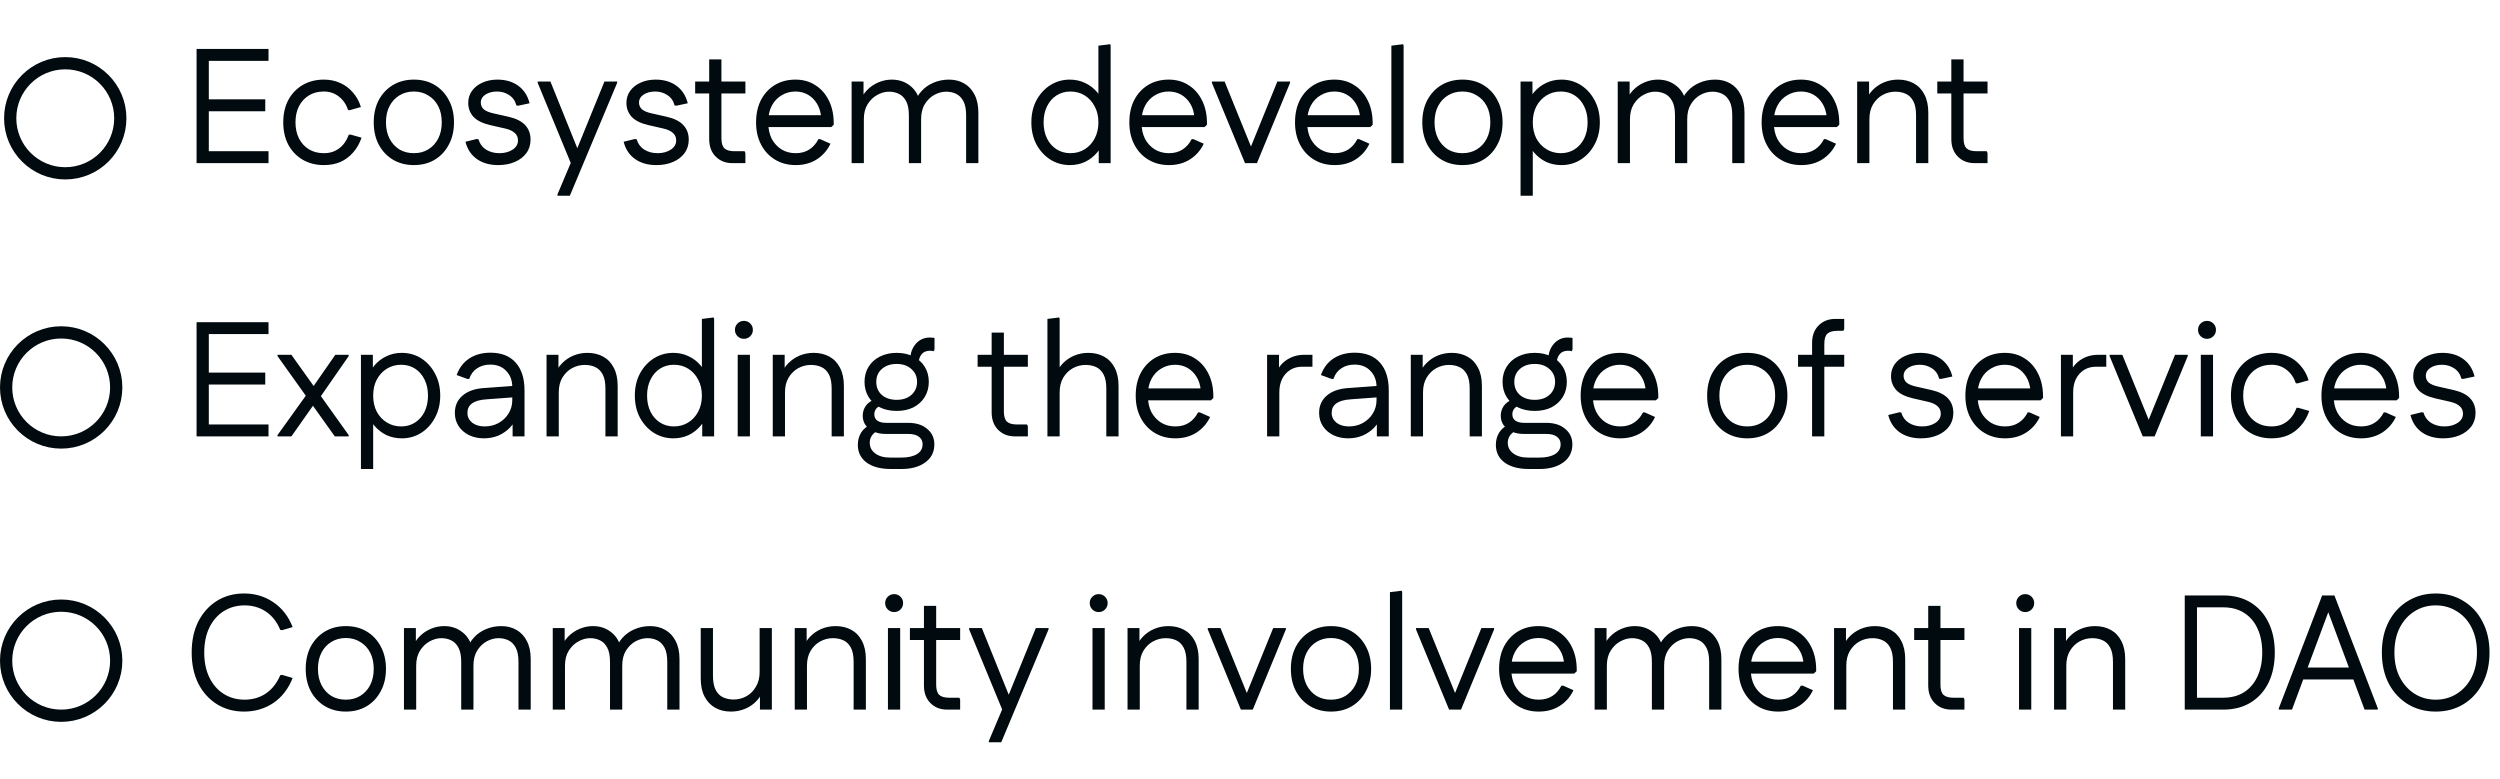 <?xml version="1.0" encoding="UTF-8"?> <svg xmlns="http://www.w3.org/2000/svg" width="613" height="191" viewBox="0 0 613 191" fill="none"><path d="M48.2 40V12H51.2V40H48.2ZM49.76 40V37.08H65.84V40H49.76ZM49.76 27.28V24.36H65.04V27.28H49.76ZM49.76 14.92V12H65.84V14.92H49.76ZM79.412 40.48C77.465 40.48 75.732 40.04 74.212 39.16C72.718 38.28 71.545 37.053 70.692 35.48C69.865 33.907 69.452 32.08 69.452 30C69.452 27.92 69.865 26.093 70.692 24.52C71.545 22.947 72.718 21.72 74.212 20.84C75.732 19.96 77.465 19.52 79.412 19.52C80.905 19.52 82.252 19.8 83.452 20.36C84.652 20.893 85.678 21.667 86.532 22.68C87.412 23.667 88.065 24.853 88.492 26.24L85.812 27H85.372C84.892 25.587 84.132 24.48 83.092 23.68C82.052 22.853 80.825 22.44 79.412 22.44C77.998 22.44 76.772 22.76 75.732 23.4C74.692 24.04 73.878 24.933 73.292 26.08C72.732 27.2 72.452 28.507 72.452 30C72.452 31.467 72.732 32.773 73.292 33.92C73.878 35.067 74.692 35.96 75.732 36.6C76.772 37.24 77.998 37.56 79.412 37.56C80.398 37.56 81.278 37.387 82.052 37.04C82.852 36.667 83.545 36.147 84.132 35.48C84.718 34.787 85.185 33.96 85.532 33H85.972L88.652 33.76C88.172 35.173 87.478 36.387 86.572 37.4C85.692 38.413 84.652 39.187 83.452 39.72C82.252 40.227 80.905 40.48 79.412 40.48ZM101.479 40.48C99.559 40.48 97.852 40.04 96.359 39.16C94.892 38.28 93.732 37.053 92.879 35.48C92.052 33.907 91.639 32.08 91.639 30C91.639 27.92 92.052 26.093 92.879 24.52C93.732 22.947 94.892 21.72 96.359 20.84C97.852 19.96 99.559 19.52 101.479 19.52C103.426 19.52 105.132 19.96 106.599 20.84C108.066 21.72 109.212 22.947 110.039 24.52C110.892 26.093 111.319 27.92 111.319 30C111.319 32.08 110.892 33.907 110.039 35.48C109.212 37.053 108.066 38.28 106.599 39.16C105.132 40.04 103.426 40.48 101.479 40.48ZM101.479 37.56C102.812 37.56 103.986 37.253 104.999 36.64C106.039 36 106.852 35.12 107.439 34C108.026 32.853 108.319 31.52 108.319 30C108.319 28.453 108.026 27.12 107.439 26C106.852 24.88 106.039 24.013 104.999 23.4C103.986 22.76 102.812 22.44 101.479 22.44C100.146 22.44 98.959 22.76 97.919 23.4C96.906 24.013 96.106 24.88 95.519 26C94.932 27.12 94.639 28.453 94.639 30C94.639 31.52 94.932 32.853 95.519 34C96.106 35.12 96.906 36 97.919 36.64C98.959 37.253 100.146 37.56 101.479 37.56ZM122.13 40.48C120.076 40.48 118.343 39.987 116.93 39C115.516 37.987 114.583 36.573 114.13 34.76L116.89 34.08L117.33 34.16C117.623 35.227 118.236 36.067 119.17 36.68C120.103 37.267 121.196 37.56 122.45 37.56C123.703 37.56 124.77 37.28 125.65 36.72C126.556 36.133 127.01 35.373 127.01 34.44C127.01 33.667 126.743 33.053 126.21 32.6C125.703 32.12 124.93 31.76 123.89 31.52L120.21 30.68C118.343 30.253 116.97 29.573 116.09 28.64C115.236 27.68 114.81 26.547 114.81 25.24C114.81 24.12 115.116 23.133 115.73 22.28C116.343 21.427 117.183 20.76 118.25 20.28C119.343 19.773 120.583 19.52 121.97 19.52C123.996 19.52 125.703 20.027 127.09 21.04C128.476 22.053 129.396 23.48 129.85 25.32L127.05 25.92L126.61 25.84C126.343 24.747 125.756 23.907 124.85 23.32C123.97 22.733 122.983 22.44 121.89 22.44C120.743 22.44 119.783 22.693 119.01 23.2C118.263 23.707 117.89 24.347 117.89 25.12C117.89 25.787 118.13 26.347 118.61 26.8C119.116 27.227 119.916 27.56 121.01 27.8L124.73 28.64C126.57 29.067 127.916 29.747 128.77 30.68C129.65 31.613 130.09 32.8 130.09 34.24C130.09 35.52 129.743 36.627 129.05 37.56C128.356 38.493 127.41 39.213 126.21 39.72C125.036 40.227 123.676 40.48 122.13 40.48ZM136.685 48V47.68L139.925 40L140.965 37.8L148.205 20H151.325V20.32L139.725 48H136.685ZM139.965 40L131.845 20.32V20H134.965L141.805 36.96V40H139.965ZM160.919 40.48C158.865 40.48 157.132 39.987 155.719 39C154.305 37.987 153.372 36.573 152.919 34.76L155.679 34.08L156.119 34.16C156.412 35.227 157.025 36.067 157.959 36.68C158.892 37.267 159.985 37.56 161.239 37.56C162.492 37.56 163.559 37.28 164.439 36.72C165.345 36.133 165.799 35.373 165.799 34.44C165.799 33.667 165.532 33.053 164.999 32.6C164.492 32.12 163.719 31.76 162.679 31.52L158.999 30.68C157.132 30.253 155.759 29.573 154.879 28.64C154.025 27.68 153.599 26.547 153.599 25.24C153.599 24.12 153.905 23.133 154.519 22.28C155.132 21.427 155.972 20.76 157.039 20.28C158.132 19.773 159.372 19.52 160.759 19.52C162.785 19.52 164.492 20.027 165.879 21.04C167.265 22.053 168.185 23.48 168.639 25.32L165.839 25.92L165.399 25.84C165.132 24.747 164.545 23.907 163.639 23.32C162.759 22.733 161.772 22.44 160.679 22.44C159.532 22.44 158.572 22.693 157.799 23.2C157.052 23.707 156.679 24.347 156.679 25.12C156.679 25.787 156.919 26.347 157.399 26.8C157.905 27.227 158.705 27.56 159.799 27.8L163.519 28.64C165.359 29.067 166.705 29.747 167.559 30.68C168.439 31.613 168.879 32.8 168.879 34.24C168.879 35.52 168.532 36.627 167.839 37.56C167.145 38.493 166.199 39.213 164.999 39.72C163.825 40.227 162.465 40.48 160.919 40.48ZM179.573 40C177.92 40 176.56 39.467 175.493 38.4C174.426 37.333 173.893 35.893 173.893 34.08V14.56H176.893V33.88C176.893 35.053 177.133 35.88 177.613 36.36C178.12 36.84 178.946 37.08 180.093 37.08H182.573L182.773 37.52V40H179.573ZM170.453 22.92V20H182.773V22.92H170.453ZM195.109 40.48C193.216 40.48 191.536 40.04 190.069 39.16C188.602 38.28 187.456 37.053 186.629 35.48C185.802 33.907 185.389 32.08 185.389 30C185.389 27.92 185.789 26.093 186.589 24.52C187.416 22.947 188.549 21.72 189.989 20.84C191.456 19.96 193.136 19.52 195.029 19.52C196.896 19.52 198.522 19.973 199.909 20.88C201.322 21.76 202.429 23.013 203.229 24.64C204.029 26.24 204.429 28.107 204.429 30.24V30.6L203.829 31.16H187.149V28.24H202.669L201.349 28.8C201.242 27.467 200.896 26.333 200.309 25.4C199.722 24.44 198.976 23.707 198.069 23.2C197.162 22.693 196.149 22.44 195.029 22.44C193.802 22.44 192.682 22.747 191.669 23.36C190.656 23.947 189.856 24.787 189.269 25.88C188.682 26.973 188.389 28.24 188.389 29.68V30.2C188.389 31.64 188.669 32.92 189.229 34.04C189.816 35.133 190.616 36 191.629 36.64C192.642 37.253 193.802 37.56 195.109 37.56C196.416 37.56 197.536 37.253 198.469 36.64C199.402 36.027 200.136 35.187 200.669 34.12H201.109L203.629 35.24C202.882 36.84 201.762 38.12 200.269 39.08C198.802 40.013 197.082 40.48 195.109 40.48ZM208.816 40V20H211.736V25.8L210.856 25.04C211.202 23.92 211.776 22.947 212.576 22.12C213.376 21.293 214.309 20.653 215.376 20.2C216.442 19.747 217.536 19.52 218.656 19.52C220.416 19.52 221.922 20.027 223.176 21.04C224.456 22.027 225.282 23.467 225.656 25.36H224.296C224.616 24.187 225.176 23.173 225.976 22.32C226.776 21.44 227.749 20.76 228.896 20.28C230.069 19.773 231.336 19.52 232.696 19.52C234.082 19.52 235.309 19.827 236.376 20.44C237.469 21.053 238.322 21.96 238.936 23.16C239.576 24.36 239.896 25.853 239.896 27.64V40H236.896V28.32C236.896 26.8 236.669 25.627 236.216 24.8C235.762 23.947 235.162 23.347 234.416 23C233.696 22.653 232.896 22.48 232.016 22.48C231.056 22.48 230.096 22.733 229.136 23.24C228.202 23.747 227.416 24.507 226.776 25.52C226.162 26.507 225.856 27.733 225.856 29.2V40H222.856V28.32C222.856 26.8 222.629 25.627 222.176 24.8C221.722 23.947 221.122 23.347 220.376 23C219.656 22.653 218.856 22.48 217.976 22.48C217.016 22.48 216.056 22.747 215.096 23.28C214.162 23.787 213.376 24.547 212.736 25.56C212.122 26.547 211.816 27.76 211.816 29.2V40H208.816ZM262.329 40.48C260.569 40.48 258.969 40.027 257.529 39.12C256.116 38.213 254.982 36.973 254.129 35.4C253.302 33.827 252.889 32.027 252.889 30C252.889 27.973 253.302 26.173 254.129 24.6C254.982 23.027 256.116 21.787 257.529 20.88C258.969 19.973 260.569 19.52 262.329 19.52C263.689 19.52 264.942 19.8 266.089 20.36C267.236 20.893 268.222 21.653 269.049 22.64C269.876 23.6 270.489 24.747 270.889 26.08V33.92C270.489 35.227 269.876 36.373 269.049 37.36C268.222 38.347 267.236 39.12 266.089 39.68C264.942 40.213 263.689 40.48 262.329 40.48ZM262.449 37.56C263.782 37.56 264.956 37.24 265.969 36.6C267.009 35.96 267.822 35.08 268.409 33.96C269.022 32.813 269.329 31.493 269.329 30C269.329 28.507 269.022 27.2 268.409 26.08C267.822 24.933 267.009 24.04 265.969 23.4C264.956 22.76 263.782 22.44 262.449 22.44C261.196 22.44 260.062 22.76 259.049 23.4C258.062 24.04 257.289 24.933 256.729 26.08C256.169 27.2 255.889 28.507 255.889 30C255.889 31.493 256.169 32.813 256.729 33.96C257.289 35.08 258.062 35.96 259.049 36.6C260.062 37.24 261.196 37.56 262.449 37.56ZM269.409 40V32.52L269.889 30L269.329 27.48V11.2L272.209 10.84L272.329 11.16V40H269.409ZM286.633 40.48C284.739 40.48 283.059 40.04 281.593 39.16C280.126 38.28 278.979 37.053 278.153 35.48C277.326 33.907 276.913 32.08 276.913 30C276.913 27.92 277.313 26.093 278.113 24.52C278.939 22.947 280.073 21.72 281.513 20.84C282.979 19.96 284.659 19.52 286.553 19.52C288.419 19.52 290.046 19.973 291.433 20.88C292.846 21.76 293.953 23.013 294.753 24.64C295.553 26.24 295.953 28.107 295.953 30.24V30.6L295.353 31.16H278.673V28.24H294.193L292.873 28.8C292.766 27.467 292.419 26.333 291.833 25.4C291.246 24.44 290.499 23.707 289.593 23.2C288.686 22.693 287.673 22.44 286.553 22.44C285.326 22.44 284.206 22.747 283.193 23.36C282.179 23.947 281.379 24.787 280.793 25.88C280.206 26.973 279.913 28.24 279.913 29.68V30.2C279.913 31.64 280.193 32.92 280.753 34.04C281.339 35.133 282.139 36 283.153 36.64C284.166 37.253 285.326 37.56 286.633 37.56C287.939 37.56 289.059 37.253 289.993 36.64C290.926 36.027 291.659 35.187 292.193 34.12H292.633L295.153 35.24C294.406 36.84 293.286 38.12 291.793 39.08C290.326 40.013 288.606 40.48 286.633 40.48ZM306.318 40V36.96L313.198 20H316.318V20.32L308.198 40H306.318ZM305.278 40L297.158 20.32V20H300.278L307.158 36.96V40H305.278ZM327.258 40.48C325.364 40.48 323.684 40.04 322.218 39.16C320.751 38.28 319.604 37.053 318.778 35.48C317.951 33.907 317.538 32.08 317.538 30C317.538 27.92 317.938 26.093 318.738 24.52C319.564 22.947 320.698 21.72 322.138 20.84C323.604 19.96 325.284 19.52 327.178 19.52C329.044 19.52 330.671 19.973 332.058 20.88C333.471 21.76 334.578 23.013 335.378 24.64C336.178 26.24 336.578 28.107 336.578 30.24V30.6L335.978 31.16H319.298V28.24H334.818L333.498 28.8C333.391 27.467 333.044 26.333 332.458 25.4C331.871 24.44 331.124 23.707 330.218 23.2C329.311 22.693 328.298 22.44 327.178 22.44C325.951 22.44 324.831 22.747 323.818 23.36C322.804 23.947 322.004 24.787 321.418 25.88C320.831 26.973 320.538 28.24 320.538 29.68V30.2C320.538 31.64 320.818 32.92 321.378 34.04C321.964 35.133 322.764 36 323.778 36.64C324.791 37.253 325.951 37.56 327.258 37.56C328.564 37.56 329.684 37.253 330.618 36.64C331.551 36.027 332.284 35.187 332.818 34.12H333.258L335.778 35.24C335.031 36.84 333.911 38.12 332.418 39.08C330.951 40.013 329.231 40.48 327.258 40.48ZM341.164 40V11.2L344.044 10.84L344.164 11.16V40H341.164ZM358.588 40.48C356.668 40.48 354.962 40.04 353.468 39.16C352.002 38.28 350.842 37.053 349.988 35.48C349.162 33.907 348.748 32.08 348.748 30C348.748 27.92 349.162 26.093 349.988 24.52C350.842 22.947 352.002 21.72 353.468 20.84C354.962 19.96 356.668 19.52 358.588 19.52C360.535 19.52 362.242 19.96 363.708 20.84C365.175 21.72 366.322 22.947 367.148 24.52C368.002 26.093 368.428 27.92 368.428 30C368.428 32.08 368.002 33.907 367.148 35.48C366.322 37.053 365.175 38.28 363.708 39.16C362.242 40.04 360.535 40.48 358.588 40.48ZM358.588 37.56C359.922 37.56 361.095 37.253 362.108 36.64C363.148 36 363.962 35.12 364.548 34C365.135 32.853 365.428 31.52 365.428 30C365.428 28.453 365.135 27.12 364.548 26C363.962 24.88 363.148 24.013 362.108 23.4C361.095 22.76 359.922 22.44 358.588 22.44C357.255 22.44 356.068 22.76 355.028 23.4C354.015 24.013 353.215 24.88 352.628 26C352.042 27.12 351.748 28.453 351.748 30C351.748 31.52 352.042 32.853 352.628 34C353.215 35.12 354.015 36 355.028 36.64C356.068 37.253 357.255 37.56 358.588 37.56ZM382.839 40.48C381.479 40.48 380.226 40.213 379.079 39.68C377.932 39.12 376.946 38.347 376.119 37.36C375.292 36.373 374.679 35.227 374.279 33.92V26.08C374.679 24.747 375.292 23.6 376.119 22.64C376.946 21.653 377.932 20.893 379.079 20.36C380.226 19.8 381.479 19.52 382.839 19.52C384.626 19.52 386.226 19.973 387.639 20.88C389.052 21.787 390.172 23.027 390.999 24.6C391.852 26.173 392.279 27.973 392.279 30C392.279 32.027 391.852 33.827 390.999 35.4C390.172 36.973 389.052 38.213 387.639 39.12C386.226 40.027 384.626 40.48 382.839 40.48ZM372.839 48V20H375.759V27.48L375.279 30L375.839 32.52V48H372.839ZM382.719 37.56C383.999 37.56 385.132 37.24 386.119 36.6C387.106 35.96 387.879 35.08 388.439 33.96C388.999 32.813 389.279 31.493 389.279 30C389.279 28.507 388.999 27.2 388.439 26.08C387.879 24.933 387.106 24.04 386.119 23.4C385.132 22.76 383.999 22.44 382.719 22.44C381.412 22.44 380.239 22.76 379.199 23.4C378.159 24.04 377.332 24.933 376.719 26.08C376.132 27.2 375.839 28.507 375.839 30C375.839 31.493 376.132 32.813 376.719 33.96C377.332 35.08 378.159 35.96 379.199 36.6C380.239 37.24 381.412 37.56 382.719 37.56ZM396.667 40V20H399.587V25.8L398.707 25.04C399.054 23.92 399.627 22.947 400.427 22.12C401.227 21.293 402.161 20.653 403.227 20.2C404.294 19.747 405.387 19.52 406.507 19.52C408.267 19.52 409.774 20.027 411.027 21.04C412.307 22.027 413.134 23.467 413.507 25.36H412.147C412.467 24.187 413.027 23.173 413.827 22.32C414.627 21.44 415.601 20.76 416.747 20.28C417.921 19.773 419.187 19.52 420.547 19.52C421.934 19.52 423.161 19.827 424.227 20.44C425.321 21.053 426.174 21.96 426.787 23.16C427.427 24.36 427.747 25.853 427.747 27.64V40H424.747V28.32C424.747 26.8 424.521 25.627 424.067 24.8C423.614 23.947 423.014 23.347 422.267 23C421.547 22.653 420.747 22.48 419.867 22.48C418.907 22.48 417.947 22.733 416.987 23.24C416.054 23.747 415.267 24.507 414.627 25.52C414.014 26.507 413.707 27.733 413.707 29.2V40H410.707V28.32C410.707 26.8 410.481 25.627 410.027 24.8C409.574 23.947 408.974 23.347 408.227 23C407.507 22.653 406.707 22.48 405.827 22.48C404.867 22.48 403.907 22.747 402.947 23.28C402.014 23.787 401.227 24.547 400.587 25.56C399.974 26.547 399.667 27.76 399.667 29.2V40H396.667ZM441.672 40.48C439.778 40.48 438.098 40.04 436.632 39.16C435.165 38.28 434.018 37.053 433.192 35.48C432.365 33.907 431.952 32.08 431.952 30C431.952 27.92 432.352 26.093 433.152 24.52C433.978 22.947 435.112 21.72 436.552 20.84C438.018 19.96 439.698 19.52 441.592 19.52C443.458 19.52 445.085 19.973 446.472 20.88C447.885 21.76 448.992 23.013 449.792 24.64C450.592 26.24 450.992 28.107 450.992 30.24V30.6L450.392 31.16H433.712V28.24H449.232L447.912 28.8C447.805 27.467 447.458 26.333 446.872 25.4C446.285 24.44 445.538 23.707 444.632 23.2C443.725 22.693 442.712 22.44 441.592 22.44C440.365 22.44 439.245 22.747 438.232 23.36C437.218 23.947 436.418 24.787 435.832 25.88C435.245 26.973 434.952 28.24 434.952 29.68V30.2C434.952 31.64 435.232 32.92 435.792 34.04C436.378 35.133 437.178 36 438.192 36.64C439.205 37.253 440.365 37.56 441.672 37.56C442.978 37.56 444.098 37.253 445.032 36.64C445.965 36.027 446.698 35.187 447.232 34.12H447.672L450.192 35.24C449.445 36.84 448.325 38.12 446.832 39.08C445.365 40.013 443.645 40.48 441.672 40.48ZM455.378 40V20H458.298V25.8L457.418 25.04C457.765 23.92 458.338 22.947 459.138 22.12C459.938 21.293 460.871 20.653 461.938 20.2C463.031 19.747 464.191 19.52 465.418 19.52C466.858 19.52 468.138 19.827 469.258 20.44C470.378 21.053 471.245 21.96 471.858 23.16C472.498 24.36 472.818 25.853 472.818 27.64V40H469.818V28.32C469.818 26.8 469.591 25.627 469.138 24.8C468.685 23.947 468.071 23.347 467.298 23C466.551 22.653 465.698 22.48 464.738 22.48C463.645 22.48 462.605 22.747 461.618 23.28C460.658 23.813 459.871 24.587 459.258 25.6C458.671 26.587 458.378 27.787 458.378 29.2V40H455.378ZM484.143 40C482.49 40 481.13 39.467 480.063 38.4C478.997 37.333 478.463 35.893 478.463 34.08V14.56H481.463V33.88C481.463 35.053 481.703 35.88 482.183 36.36C482.69 36.84 483.517 37.08 484.663 37.08H487.143L487.343 37.52V40H484.143ZM475.023 22.92V20H487.343V22.92H475.023Z" fill="#000A0F"></path><circle cx="15" cy="95" r="13.5" stroke="#000A0F" stroke-width="3"></circle><path d="M48.2 107V79H51.2V107H48.2ZM49.76 107V104.08H65.84V107H49.76ZM49.76 94.28V91.36H65.04V94.28H49.76ZM49.76 81.92V79H65.84V81.92H49.76ZM82.092 107L68.052 87.32V87H71.452L85.492 106.68V107H82.092ZM68.052 107V106.68L75.972 95.64L77.812 97.96L71.452 107H68.052ZM78.052 98.04L76.212 95.64L82.212 87H85.492V87.32L78.052 98.04ZM98.503 107.48C97.143 107.48 95.89 107.213 94.743 106.68C93.597 106.12 92.61 105.347 91.783 104.36C90.957 103.373 90.343 102.227 89.943 100.92V93.08C90.343 91.747 90.957 90.6 91.783 89.64C92.61 88.653 93.597 87.893 94.743 87.36C95.89 86.8 97.143 86.52 98.503 86.52C100.29 86.52 101.89 86.973 103.303 87.88C104.716 88.787 105.836 90.027 106.663 91.6C107.516 93.173 107.943 94.973 107.943 97C107.943 99.027 107.516 100.827 106.663 102.4C105.836 103.973 104.716 105.213 103.303 106.12C101.89 107.027 100.29 107.48 98.503 107.48ZM88.503 115V87H91.423V94.48L90.943 97L91.503 99.52V115H88.503ZM98.383 104.56C99.663 104.56 100.796 104.24 101.783 103.6C102.77 102.96 103.543 102.08 104.103 100.96C104.663 99.813 104.943 98.493 104.943 97C104.943 95.507 104.663 94.2 104.103 93.08C103.543 91.933 102.77 91.04 101.783 90.4C100.796 89.76 99.663 89.44 98.383 89.44C97.076 89.44 95.903 89.76 94.863 90.4C93.823 91.04 92.996 91.933 92.383 93.08C91.796 94.2 91.503 95.507 91.503 97C91.503 98.493 91.796 99.813 92.383 100.96C92.996 102.08 93.823 102.96 94.863 103.6C95.903 104.24 97.076 104.56 98.383 104.56ZM118.651 107.48C117.291 107.48 116.065 107.213 114.971 106.68C113.905 106.147 113.065 105.413 112.451 104.48C111.838 103.547 111.531 102.467 111.531 101.24C111.531 99.507 112.145 98.107 113.371 97.04C114.625 95.947 116.345 95.32 118.531 95.16L126.211 94.6V97.4L119.211 97.92C117.665 98.027 116.505 98.36 115.731 98.92C114.985 99.48 114.611 100.253 114.611 101.24C114.611 102.2 114.998 103 115.771 103.64C116.571 104.253 117.598 104.56 118.851 104.56C120.105 104.56 121.238 104.28 122.251 103.72C123.291 103.133 124.105 102.36 124.691 101.4C125.305 100.413 125.611 99.32 125.611 98.12V94.88C125.611 93.28 125.118 91.973 124.131 90.96C123.171 89.92 121.865 89.4 120.211 89.4C118.958 89.4 117.878 89.707 116.971 90.32C116.065 90.907 115.425 91.773 115.051 92.92H114.611L111.971 91.96C112.611 90.173 113.651 88.813 115.091 87.88C116.531 86.947 118.251 86.48 120.251 86.48C122.945 86.48 125.011 87.293 126.451 88.92C127.891 90.52 128.611 92.8 128.611 95.76V107H125.691V101.2L126.731 101.96C126.411 103.027 125.851 103.987 125.051 104.84C124.251 105.667 123.305 106.32 122.211 106.8C121.118 107.253 119.931 107.48 118.651 107.48ZM134.011 107V87H136.931V92.8L136.051 92.04C136.398 90.92 136.971 89.947 137.771 89.12C138.571 88.293 139.504 87.653 140.571 87.2C141.664 86.747 142.824 86.52 144.051 86.52C145.491 86.52 146.771 86.827 147.891 87.44C149.011 88.053 149.878 88.96 150.491 90.16C151.131 91.36 151.451 92.853 151.451 94.64V107H148.451V95.32C148.451 93.8 148.224 92.627 147.771 91.8C147.318 90.947 146.704 90.347 145.931 90C145.184 89.653 144.331 89.48 143.371 89.48C142.278 89.48 141.238 89.747 140.251 90.28C139.291 90.813 138.504 91.587 137.891 92.6C137.304 93.587 137.011 94.787 137.011 96.2V107H134.011ZM165.103 107.48C163.343 107.48 161.743 107.027 160.303 106.12C158.889 105.213 157.756 103.973 156.903 102.4C156.076 100.827 155.663 99.027 155.663 97C155.663 94.973 156.076 93.173 156.903 91.6C157.756 90.027 158.889 88.787 160.303 87.88C161.743 86.973 163.343 86.52 165.103 86.52C166.463 86.52 167.716 86.8 168.863 87.36C170.009 87.893 170.996 88.653 171.823 89.64C172.649 90.6 173.263 91.747 173.663 93.08V100.92C173.263 102.227 172.649 103.373 171.823 104.36C170.996 105.347 170.009 106.12 168.863 106.68C167.716 107.213 166.463 107.48 165.103 107.48ZM165.223 104.56C166.556 104.56 167.729 104.24 168.743 103.6C169.783 102.96 170.596 102.08 171.183 100.96C171.796 99.813 172.103 98.493 172.103 97C172.103 95.507 171.796 94.2 171.183 93.08C170.596 91.933 169.783 91.04 168.743 90.4C167.729 89.76 166.556 89.44 165.223 89.44C163.969 89.44 162.836 89.76 161.823 90.4C160.836 91.04 160.063 91.933 159.503 93.08C158.943 94.2 158.663 95.507 158.663 97C158.663 98.493 158.943 99.813 159.503 100.96C160.063 102.08 160.836 102.96 161.823 103.6C162.836 104.24 163.969 104.56 165.223 104.56ZM172.183 107V99.52L172.663 97L172.103 94.48V78.2L174.983 77.84L175.103 78.16V107H172.183ZM180.886 107V87H183.886V107H180.886ZM182.406 83.08C181.793 83.08 181.273 82.867 180.846 82.44C180.419 82.013 180.206 81.493 180.206 80.88C180.206 80.267 180.419 79.747 180.846 79.32C181.273 78.893 181.793 78.68 182.406 78.68C183.019 78.68 183.539 78.893 183.966 79.32C184.393 79.747 184.606 80.267 184.606 80.88C184.606 81.493 184.393 82.013 183.966 82.44C183.539 82.867 183.019 83.08 182.406 83.08ZM189.48 107V87H192.4V92.8L191.52 92.04C191.866 90.92 192.44 89.947 193.24 89.12C194.04 88.293 194.973 87.653 196.04 87.2C197.133 86.747 198.293 86.52 199.52 86.52C200.96 86.52 202.24 86.827 203.36 87.44C204.48 88.053 205.346 88.96 205.96 90.16C206.6 91.36 206.92 92.853 206.92 94.64V107H203.92V95.32C203.92 93.8 203.693 92.627 203.24 91.8C202.786 90.947 202.173 90.347 201.4 90C200.653 89.653 199.8 89.48 198.84 89.48C197.746 89.48 196.706 89.747 195.72 90.28C194.76 90.813 193.973 91.587 193.36 92.6C192.773 93.587 192.48 94.787 192.48 96.2V107H189.48ZM218.501 115C215.914 115 213.901 114.467 212.461 113.4C211.047 112.333 210.341 110.893 210.341 109.08C210.341 107.96 210.607 106.96 211.141 106.08C211.701 105.2 212.514 104.52 213.581 104.04L215.141 105.68C214.554 105.947 214.087 106.347 213.741 106.88C213.421 107.387 213.261 107.947 213.261 108.56C213.261 109.627 213.701 110.493 214.581 111.16C215.487 111.853 216.714 112.2 218.261 112.2H221.021C222.621 112.2 223.887 111.92 224.821 111.36C225.754 110.8 226.221 109.987 226.221 108.92C226.221 108.147 225.914 107.533 225.301 107.08C224.714 106.627 223.834 106.4 222.661 106.4H217.101C216.061 106.4 215.114 106.213 214.261 105.84C213.434 105.467 212.767 104.947 212.261 104.28C211.781 103.613 211.541 102.827 211.541 101.92C211.541 101.067 211.781 100.28 212.261 99.56C212.767 98.813 213.581 98.24 214.701 97.84L216.341 99.4C215.621 99.56 215.114 99.84 214.821 100.24C214.527 100.64 214.381 101.093 214.381 101.6C214.381 102.267 214.634 102.787 215.141 103.16C215.674 103.507 216.381 103.68 217.261 103.68H222.661C224.634 103.68 226.194 104.173 227.341 105.16C228.514 106.12 229.101 107.387 229.101 108.96C229.101 110.827 228.367 112.293 226.901 113.36C225.434 114.453 223.474 115 221.021 115H218.501ZM219.861 100.76C218.314 100.76 216.941 100.467 215.741 99.88C214.567 99.267 213.647 98.427 212.981 97.36C212.314 96.267 211.981 95.027 211.981 93.64C211.981 92.227 212.314 90.987 212.981 89.92C213.647 88.853 214.567 88.027 215.741 87.44C216.941 86.827 218.314 86.52 219.861 86.52C221.434 86.52 222.807 86.827 223.981 87.44C225.154 88.027 226.074 88.853 226.741 89.92C227.407 90.987 227.741 92.227 227.741 93.64C227.741 95.027 227.407 96.267 226.741 97.36C226.074 98.427 225.154 99.267 223.981 99.88C222.807 100.467 221.434 100.76 219.861 100.76ZM219.861 98.04C221.354 98.04 222.554 97.64 223.461 96.84C224.394 96.013 224.861 94.947 224.861 93.64C224.861 92.333 224.394 91.28 223.461 90.48C222.554 89.653 221.354 89.24 219.861 89.24C218.367 89.24 217.154 89.653 216.221 90.48C215.314 91.28 214.861 92.333 214.861 93.64C214.861 94.947 215.314 96.013 216.221 96.84C217.154 97.64 218.367 98.04 219.861 98.04ZM225.221 89.4L223.221 88C223.221 86.987 223.434 86.093 223.861 85.32C224.287 84.52 224.847 83.893 225.541 83.44C226.261 82.987 227.061 82.76 227.941 82.76C228.127 82.76 228.341 82.773 228.581 82.8C228.821 82.8 229.007 82.827 229.141 82.88V85.68L228.941 86.12C228.674 86.04 228.367 86 228.021 86C227.087 86 226.381 86.32 225.901 86.96C225.447 87.573 225.221 88.387 225.221 89.4ZM248.831 107C247.178 107 245.818 106.467 244.751 105.4C243.684 104.333 243.151 102.893 243.151 101.08V81.56H246.151V100.88C246.151 102.053 246.391 102.88 246.871 103.36C247.378 103.84 248.204 104.08 249.351 104.08H251.831L252.031 104.52V107H248.831ZM239.711 89.92V87H252.031V89.92H239.711ZM256.828 107V78.2L259.708 77.84L259.828 78.16V92.8L258.868 92.04C259.215 90.92 259.788 89.947 260.588 89.12C261.388 88.293 262.321 87.653 263.388 87.2C264.481 86.747 265.641 86.52 266.868 86.52C268.308 86.52 269.588 86.827 270.708 87.44C271.828 88.053 272.695 88.96 273.308 90.16C273.948 91.36 274.268 92.853 274.268 94.64V107H271.268V95.32C271.268 93.8 271.041 92.627 270.588 91.8C270.135 90.947 269.521 90.347 268.748 90C268.001 89.653 267.148 89.48 266.188 89.48C265.095 89.48 264.055 89.747 263.068 90.28C262.108 90.813 261.321 91.587 260.708 92.6C260.121 93.587 259.828 94.787 259.828 96.2V107H256.828ZM288.195 107.48C286.302 107.48 284.622 107.04 283.155 106.16C281.688 105.28 280.542 104.053 279.715 102.48C278.888 100.907 278.475 99.08 278.475 97C278.475 94.92 278.875 93.093 279.675 91.52C280.502 89.947 281.635 88.72 283.075 87.84C284.542 86.96 286.222 86.52 288.115 86.52C289.982 86.52 291.608 86.973 292.995 87.88C294.408 88.76 295.515 90.013 296.315 91.64C297.115 93.24 297.515 95.107 297.515 97.24V97.6L296.915 98.16H280.235V95.24H295.755L294.435 95.8C294.328 94.467 293.982 93.333 293.395 92.4C292.808 91.44 292.062 90.707 291.155 90.2C290.248 89.693 289.235 89.44 288.115 89.44C286.888 89.44 285.768 89.747 284.755 90.36C283.742 90.947 282.942 91.787 282.355 92.88C281.768 93.973 281.475 95.24 281.475 96.68V97.2C281.475 98.64 281.755 99.92 282.315 101.04C282.902 102.133 283.702 103 284.715 103.64C285.728 104.253 286.888 104.56 288.195 104.56C289.502 104.56 290.622 104.253 291.555 103.64C292.488 103.027 293.222 102.187 293.755 101.12H294.195L296.715 102.24C295.968 103.84 294.848 105.12 293.355 106.08C291.888 107.013 290.168 107.48 288.195 107.48ZM310.691 107V87H313.611V92.8L312.731 92.04C313.184 90.493 314.051 89.267 315.331 88.36C316.637 87.453 318.104 87 319.731 87H321.811V89.92H319.251C318.157 89.92 317.184 90.187 316.331 90.72C315.504 91.253 314.851 91.987 314.371 92.92C313.917 93.853 313.691 94.947 313.691 96.2V107H310.691ZM330.565 107.48C329.205 107.48 327.979 107.213 326.885 106.68C325.819 106.147 324.979 105.413 324.365 104.48C323.752 103.547 323.445 102.467 323.445 101.24C323.445 99.507 324.059 98.107 325.285 97.04C326.539 95.947 328.259 95.32 330.445 95.16L338.125 94.6V97.4L331.125 97.92C329.579 98.027 328.419 98.36 327.645 98.92C326.899 99.48 326.525 100.253 326.525 101.24C326.525 102.2 326.912 103 327.685 103.64C328.485 104.253 329.512 104.56 330.765 104.56C332.019 104.56 333.152 104.28 334.165 103.72C335.205 103.133 336.019 102.36 336.605 101.4C337.219 100.413 337.525 99.32 337.525 98.12V94.88C337.525 93.28 337.032 91.973 336.045 90.96C335.085 89.92 333.779 89.4 332.125 89.4C330.872 89.4 329.792 89.707 328.885 90.32C327.979 90.907 327.339 91.773 326.965 92.92H326.525L323.885 91.96C324.525 90.173 325.565 88.813 327.005 87.88C328.445 86.947 330.165 86.48 332.165 86.48C334.859 86.48 336.925 87.293 338.365 88.92C339.805 90.52 340.525 92.8 340.525 95.76V107H337.605V101.2L338.645 101.96C338.325 103.027 337.765 103.987 336.965 104.84C336.165 105.667 335.219 106.32 334.125 106.8C333.032 107.253 331.845 107.48 330.565 107.48ZM345.925 107V87H348.845V92.8L347.965 92.04C348.312 90.92 348.885 89.947 349.685 89.12C350.485 88.293 351.418 87.653 352.485 87.2C353.578 86.747 354.738 86.52 355.965 86.52C357.405 86.52 358.685 86.827 359.805 87.44C360.925 88.053 361.792 88.96 362.405 90.16C363.045 91.36 363.365 92.853 363.365 94.64V107H360.365V95.32C360.365 93.8 360.138 92.627 359.685 91.8C359.232 90.947 358.618 90.347 357.845 90C357.098 89.653 356.245 89.48 355.285 89.48C354.192 89.48 353.152 89.747 352.165 90.28C351.205 90.813 350.418 91.587 349.805 92.6C349.218 93.587 348.925 94.787 348.925 96.2V107H345.925ZM374.946 115C372.359 115 370.346 114.467 368.906 113.4C367.493 112.333 366.786 110.893 366.786 109.08C366.786 107.96 367.053 106.96 367.586 106.08C368.146 105.2 368.959 104.52 370.026 104.04L371.586 105.68C370.999 105.947 370.533 106.347 370.186 106.88C369.866 107.387 369.706 107.947 369.706 108.56C369.706 109.627 370.146 110.493 371.026 111.16C371.933 111.853 373.159 112.2 374.706 112.2H377.466C379.066 112.2 380.333 111.92 381.266 111.36C382.199 110.8 382.666 109.987 382.666 108.92C382.666 108.147 382.359 107.533 381.746 107.08C381.159 106.627 380.279 106.4 379.106 106.4H373.546C372.506 106.4 371.559 106.213 370.706 105.84C369.879 105.467 369.213 104.947 368.706 104.28C368.226 103.613 367.986 102.827 367.986 101.92C367.986 101.067 368.226 100.28 368.706 99.56C369.213 98.813 370.026 98.24 371.146 97.84L372.786 99.4C372.066 99.56 371.559 99.84 371.266 100.24C370.973 100.64 370.826 101.093 370.826 101.6C370.826 102.267 371.079 102.787 371.586 103.16C372.119 103.507 372.826 103.68 373.706 103.68H379.106C381.079 103.68 382.639 104.173 383.786 105.16C384.959 106.12 385.546 107.387 385.546 108.96C385.546 110.827 384.813 112.293 383.346 113.36C381.879 114.453 379.919 115 377.466 115H374.946ZM376.306 100.76C374.759 100.76 373.386 100.467 372.186 99.88C371.013 99.267 370.093 98.427 369.426 97.36C368.759 96.267 368.426 95.027 368.426 93.64C368.426 92.227 368.759 90.987 369.426 89.92C370.093 88.853 371.013 88.027 372.186 87.44C373.386 86.827 374.759 86.52 376.306 86.52C377.879 86.52 379.253 86.827 380.426 87.44C381.599 88.027 382.519 88.853 383.186 89.92C383.853 90.987 384.186 92.227 384.186 93.64C384.186 95.027 383.853 96.267 383.186 97.36C382.519 98.427 381.599 99.267 380.426 99.88C379.253 100.467 377.879 100.76 376.306 100.76ZM376.306 98.04C377.799 98.04 378.999 97.64 379.906 96.84C380.839 96.013 381.306 94.947 381.306 93.64C381.306 92.333 380.839 91.28 379.906 90.48C378.999 89.653 377.799 89.24 376.306 89.24C374.813 89.24 373.599 89.653 372.666 90.48C371.759 91.28 371.306 92.333 371.306 93.64C371.306 94.947 371.759 96.013 372.666 96.84C373.599 97.64 374.813 98.04 376.306 98.04ZM381.666 89.4L379.666 88C379.666 86.987 379.879 86.093 380.306 85.32C380.733 84.52 381.293 83.893 381.986 83.44C382.706 82.987 383.506 82.76 384.386 82.76C384.573 82.76 384.786 82.773 385.026 82.8C385.266 82.8 385.453 82.827 385.586 82.88V85.68L385.386 86.12C385.119 86.04 384.813 86 384.466 86C383.533 86 382.826 86.32 382.346 86.96C381.893 87.573 381.666 88.387 381.666 89.4ZM397.297 107.48C395.403 107.48 393.723 107.04 392.257 106.16C390.79 105.28 389.643 104.053 388.817 102.48C387.99 100.907 387.577 99.08 387.577 97C387.577 94.92 387.977 93.093 388.777 91.52C389.603 89.947 390.737 88.72 392.177 87.84C393.643 86.96 395.323 86.52 397.217 86.52C399.083 86.52 400.71 86.973 402.097 87.88C403.51 88.76 404.617 90.013 405.417 91.64C406.217 93.24 406.617 95.107 406.617 97.24V97.6L406.017 98.16H389.337V95.24H404.857L403.537 95.8C403.43 94.467 403.083 93.333 402.497 92.4C401.91 91.44 401.163 90.707 400.257 90.2C399.35 89.693 398.337 89.44 397.217 89.44C395.99 89.44 394.87 89.747 393.857 90.36C392.843 90.947 392.043 91.787 391.457 92.88C390.87 93.973 390.577 95.24 390.577 96.68V97.2C390.577 98.64 390.857 99.92 391.417 101.04C392.003 102.133 392.803 103 393.817 103.64C394.83 104.253 395.99 104.56 397.297 104.56C398.603 104.56 399.723 104.253 400.657 103.64C401.59 103.027 402.323 102.187 402.857 101.12H403.297L405.817 102.24C405.07 103.84 403.95 105.12 402.457 106.08C400.99 107.013 399.27 107.48 397.297 107.48ZM428.432 107.48C426.512 107.48 424.806 107.04 423.312 106.16C421.846 105.28 420.686 104.053 419.832 102.48C419.006 100.907 418.592 99.08 418.592 97C418.592 94.92 419.006 93.093 419.832 91.52C420.686 89.947 421.846 88.72 423.312 87.84C424.806 86.96 426.512 86.52 428.432 86.52C430.379 86.52 432.086 86.96 433.552 87.84C435.019 88.72 436.166 89.947 436.992 91.52C437.846 93.093 438.272 94.92 438.272 97C438.272 99.08 437.846 100.907 436.992 102.48C436.166 104.053 435.019 105.28 433.552 106.16C432.086 107.04 430.379 107.48 428.432 107.48ZM428.432 104.56C429.766 104.56 430.939 104.253 431.952 103.64C432.992 103 433.806 102.12 434.392 101C434.979 99.853 435.272 98.52 435.272 97C435.272 95.453 434.979 94.12 434.392 93C433.806 91.88 432.992 91.013 431.952 90.4C430.939 89.76 429.766 89.44 428.432 89.44C427.099 89.44 425.912 89.76 424.872 90.4C423.859 91.013 423.059 91.88 422.472 93C421.886 94.12 421.592 95.453 421.592 97C421.592 98.52 421.886 99.853 422.472 101C423.059 102.12 423.859 103 424.872 103.64C425.912 104.253 427.099 104.56 428.432 104.56ZM444.323 107V84.12C444.323 82.307 444.856 80.867 445.923 79.8C446.989 78.733 448.349 78.2 450.003 78.2H452.203V80.68L452.003 81.12H450.523C449.376 81.12 448.549 81.36 448.043 81.84C447.563 82.32 447.323 83.147 447.323 84.32V107H444.323ZM440.883 89.92V87H452.203V89.92H440.883ZM470.997 107.48C468.944 107.48 467.21 106.987 465.797 106C464.384 104.987 463.45 103.573 462.997 101.76L465.757 101.08L466.197 101.16C466.49 102.227 467.104 103.067 468.037 103.68C468.97 104.267 470.064 104.56 471.317 104.56C472.57 104.56 473.637 104.28 474.517 103.72C475.424 103.133 475.877 102.373 475.877 101.44C475.877 100.667 475.61 100.053 475.077 99.6C474.57 99.12 473.797 98.76 472.757 98.52L469.077 97.68C467.21 97.253 465.837 96.573 464.957 95.64C464.104 94.68 463.677 93.547 463.677 92.24C463.677 91.12 463.984 90.133 464.597 89.28C465.21 88.427 466.05 87.76 467.117 87.28C468.21 86.773 469.45 86.52 470.837 86.52C472.864 86.52 474.57 87.027 475.957 88.04C477.344 89.053 478.264 90.48 478.717 92.32L475.917 92.92L475.477 92.84C475.21 91.747 474.624 90.907 473.717 90.32C472.837 89.733 471.85 89.44 470.757 89.44C469.61 89.44 468.65 89.693 467.877 90.2C467.13 90.707 466.757 91.347 466.757 92.12C466.757 92.787 466.997 93.347 467.477 93.8C467.984 94.227 468.784 94.56 469.877 94.8L473.597 95.64C475.437 96.067 476.784 96.747 477.637 97.68C478.517 98.613 478.957 99.8 478.957 101.24C478.957 102.52 478.61 103.627 477.917 104.56C477.224 105.493 476.277 106.213 475.077 106.72C473.904 107.227 472.544 107.48 470.997 107.48ZM491.633 107.48C489.739 107.48 488.059 107.04 486.593 106.16C485.126 105.28 483.979 104.053 483.153 102.48C482.326 100.907 481.913 99.08 481.913 97C481.913 94.92 482.313 93.093 483.113 91.52C483.939 89.947 485.073 88.72 486.513 87.84C487.979 86.96 489.659 86.52 491.553 86.52C493.419 86.52 495.046 86.973 496.433 87.88C497.846 88.76 498.953 90.013 499.753 91.64C500.553 93.24 500.953 95.107 500.953 97.24V97.6L500.353 98.16H483.673V95.24H499.193L497.873 95.8C497.766 94.467 497.419 93.333 496.833 92.4C496.246 91.44 495.499 90.707 494.593 90.2C493.686 89.693 492.673 89.44 491.553 89.44C490.326 89.44 489.206 89.747 488.193 90.36C487.179 90.947 486.379 91.787 485.793 92.88C485.206 93.973 484.913 95.24 484.913 96.68V97.2C484.913 98.64 485.193 99.92 485.753 101.04C486.339 102.133 487.139 103 488.153 103.64C489.166 104.253 490.326 104.56 491.633 104.56C492.939 104.56 494.059 104.253 494.993 103.64C495.926 103.027 496.659 102.187 497.193 101.12H497.633L500.153 102.24C499.406 103.84 498.286 105.12 496.793 106.08C495.326 107.013 493.606 107.48 491.633 107.48ZM505.339 107V87H508.259V92.8L507.379 92.04C507.832 90.493 508.699 89.267 509.979 88.36C511.286 87.453 512.752 87 514.379 87H516.459V89.92H513.899C512.806 89.92 511.832 90.187 510.979 90.72C510.152 91.253 509.499 91.987 509.019 92.92C508.566 93.853 508.339 94.947 508.339 96.2V107H505.339ZM526.435 107V103.96L533.315 87H536.435V87.32L528.315 107H526.435ZM525.395 107L517.275 87.32V87H520.395L527.275 103.96V107H525.395ZM539.636 107V87H542.636V107H539.636ZM541.156 83.08C540.543 83.08 540.023 82.867 539.596 82.44C539.169 82.013 538.956 81.493 538.956 80.88C538.956 80.267 539.169 79.747 539.596 79.32C540.023 78.893 540.543 78.68 541.156 78.68C541.769 78.68 542.289 78.893 542.716 79.32C543.143 79.747 543.356 80.267 543.356 80.88C543.356 81.493 543.143 82.013 542.716 82.44C542.289 82.867 541.769 83.08 541.156 83.08ZM556.99 107.48C555.043 107.48 553.31 107.04 551.79 106.16C550.296 105.28 549.123 104.053 548.27 102.48C547.443 100.907 547.03 99.08 547.03 97C547.03 94.92 547.443 93.093 548.27 91.52C549.123 89.947 550.296 88.72 551.79 87.84C553.31 86.96 555.043 86.52 556.99 86.52C558.483 86.52 559.83 86.8 561.03 87.36C562.23 87.893 563.256 88.667 564.11 89.68C564.99 90.667 565.643 91.853 566.07 93.24L563.39 94H562.95C562.47 92.587 561.71 91.48 560.67 90.68C559.63 89.853 558.403 89.44 556.99 89.44C555.576 89.44 554.35 89.76 553.31 90.4C552.27 91.04 551.456 91.933 550.87 93.08C550.31 94.2 550.03 95.507 550.03 97C550.03 98.467 550.31 99.773 550.87 100.92C551.456 102.067 552.27 102.96 553.31 103.6C554.35 104.24 555.576 104.56 556.99 104.56C557.976 104.56 558.856 104.387 559.63 104.04C560.43 103.667 561.123 103.147 561.71 102.48C562.296 101.787 562.763 100.96 563.11 100H563.55L566.23 100.76C565.75 102.173 565.056 103.387 564.15 104.4C563.27 105.413 562.23 106.187 561.03 106.72C559.83 107.227 558.483 107.48 556.99 107.48ZM578.937 107.48C577.044 107.48 575.364 107.04 573.897 106.16C572.431 105.28 571.284 104.053 570.457 102.48C569.631 100.907 569.217 99.08 569.217 97C569.217 94.92 569.617 93.093 570.417 91.52C571.244 89.947 572.377 88.72 573.817 87.84C575.284 86.96 576.964 86.52 578.857 86.52C580.724 86.52 582.351 86.973 583.737 87.88C585.151 88.76 586.257 90.013 587.057 91.64C587.857 93.24 588.257 95.107 588.257 97.24V97.6L587.657 98.16H570.977V95.24H586.497L585.177 95.8C585.071 94.467 584.724 93.333 584.137 92.4C583.551 91.44 582.804 90.707 581.897 90.2C580.991 89.693 579.977 89.44 578.857 89.44C577.631 89.44 576.511 89.747 575.497 90.36C574.484 90.947 573.684 91.787 573.097 92.88C572.511 93.973 572.217 95.24 572.217 96.68V97.2C572.217 98.64 572.497 99.92 573.057 101.04C573.644 102.133 574.444 103 575.457 103.64C576.471 104.253 577.631 104.56 578.937 104.56C580.244 104.56 581.364 104.253 582.297 103.64C583.231 103.027 583.964 102.187 584.497 101.12H584.937L587.457 102.24C586.711 103.84 585.591 105.12 584.097 106.08C582.631 107.013 580.911 107.48 578.937 107.48ZM599.044 107.48C596.99 107.48 595.257 106.987 593.844 106C592.43 104.987 591.497 103.573 591.044 101.76L593.804 101.08L594.244 101.16C594.537 102.227 595.15 103.067 596.084 103.68C597.017 104.267 598.11 104.56 599.364 104.56C600.617 104.56 601.684 104.28 602.564 103.72C603.47 103.133 603.924 102.373 603.924 101.44C603.924 100.667 603.657 100.053 603.124 99.6C602.617 99.12 601.844 98.76 600.804 98.52L597.124 97.68C595.257 97.253 593.884 96.573 593.004 95.64C592.15 94.68 591.724 93.547 591.724 92.24C591.724 91.12 592.03 90.133 592.644 89.28C593.257 88.427 594.097 87.76 595.164 87.28C596.257 86.773 597.497 86.52 598.884 86.52C600.91 86.52 602.617 87.027 604.004 88.04C605.39 89.053 606.31 90.48 606.764 92.32L603.964 92.92L603.524 92.84C603.257 91.747 602.67 90.907 601.764 90.32C600.884 89.733 599.897 89.44 598.804 89.44C597.657 89.44 596.697 89.693 595.924 90.2C595.177 90.707 594.804 91.347 594.804 92.12C594.804 92.787 595.044 93.347 595.524 93.8C596.03 94.227 596.83 94.56 597.924 94.8L601.644 95.64C603.484 96.067 604.83 96.747 605.684 97.68C606.564 98.613 607.004 99.8 607.004 101.24C607.004 102.52 606.657 103.627 605.964 104.56C605.27 105.493 604.324 106.213 603.124 106.72C601.95 107.227 600.59 107.48 599.044 107.48Z" fill="#000A0F"></path><circle cx="15" cy="162" r="13.5" stroke="#000A0F" stroke-width="3"></circle><path d="M59.84 174.48C57.36 174.48 55.147 173.88 53.2 172.68C51.28 171.48 49.76 169.8 48.64 167.64C47.547 165.453 47 162.907 47 160C47 157.067 47.547 154.52 48.64 152.36C49.76 150.2 51.28 148.52 53.2 147.32C55.147 146.12 57.36 145.52 59.84 145.52C62.533 145.52 64.933 146.24 67.04 147.68C69.147 149.093 70.72 151.12 71.76 153.76L69.16 154.52L68.72 154.44C67.893 152.467 66.72 150.973 65.2 149.96C63.68 148.947 61.933 148.44 59.96 148.44C58.067 148.44 56.373 148.907 54.88 149.84C53.387 150.773 52.213 152.107 51.36 153.84C50.507 155.573 50.08 157.627 50.08 160C50.08 162.373 50.507 164.427 51.36 166.16C52.213 167.893 53.387 169.227 54.88 170.16C56.373 171.093 58.067 171.56 59.96 171.56C61.933 171.56 63.68 171.053 65.2 170.04C66.72 169 67.893 167.507 68.72 165.56L69.16 165.48L71.76 166.24C70.72 168.88 69.147 170.92 67.04 172.36C64.933 173.773 62.533 174.48 59.84 174.48ZM84.799 174.48C82.879 174.48 81.173 174.04 79.679 173.16C78.213 172.28 77.053 171.053 76.199 169.48C75.373 167.907 74.959 166.08 74.959 164C74.959 161.92 75.373 160.093 76.199 158.52C77.053 156.947 78.213 155.72 79.679 154.84C81.173 153.96 82.879 153.52 84.799 153.52C86.746 153.52 88.453 153.96 89.919 154.84C91.386 155.72 92.533 156.947 93.359 158.52C94.213 160.093 94.639 161.92 94.639 164C94.639 166.08 94.213 167.907 93.359 169.48C92.533 171.053 91.386 172.28 89.919 173.16C88.453 174.04 86.746 174.48 84.799 174.48ZM84.799 171.56C86.133 171.56 87.306 171.253 88.319 170.64C89.359 170 90.173 169.12 90.759 168C91.346 166.853 91.639 165.52 91.639 164C91.639 162.453 91.346 161.12 90.759 160C90.173 158.88 89.359 158.013 88.319 157.4C87.306 156.76 86.133 156.44 84.799 156.44C83.466 156.44 82.279 156.76 81.239 157.4C80.226 158.013 79.426 158.88 78.839 160C78.253 161.12 77.959 162.453 77.959 164C77.959 165.52 78.253 166.853 78.839 168C79.426 169.12 80.226 170 81.239 170.64C82.279 171.253 83.466 171.56 84.799 171.56ZM99.05 174V154H101.97V159.8L101.09 159.04C101.437 157.92 102.01 156.947 102.81 156.12C103.61 155.293 104.543 154.653 105.61 154.2C106.677 153.747 107.77 153.52 108.89 153.52C110.65 153.52 112.157 154.027 113.41 155.04C114.69 156.027 115.517 157.467 115.89 159.36H114.53C114.85 158.187 115.41 157.173 116.21 156.32C117.01 155.44 117.983 154.76 119.13 154.28C120.303 153.773 121.57 153.52 122.93 153.52C124.317 153.52 125.543 153.827 126.61 154.44C127.703 155.053 128.557 155.96 129.17 157.16C129.81 158.36 130.13 159.853 130.13 161.64V174H127.13V162.32C127.13 160.8 126.903 159.627 126.45 158.8C125.997 157.947 125.397 157.347 124.65 157C123.93 156.653 123.13 156.48 122.25 156.48C121.29 156.48 120.33 156.733 119.37 157.24C118.437 157.747 117.65 158.507 117.01 159.52C116.397 160.507 116.09 161.733 116.09 163.2V174H113.09V162.32C113.09 160.8 112.863 159.627 112.41 158.8C111.957 157.947 111.357 157.347 110.61 157C109.89 156.653 109.09 156.48 108.21 156.48C107.25 156.48 106.29 156.747 105.33 157.28C104.397 157.787 103.61 158.547 102.97 159.56C102.357 160.547 102.05 161.76 102.05 163.2V174H99.05ZM135.534 174V154H138.454V159.8L137.574 159.04C137.921 157.92 138.494 156.947 139.294 156.12C140.094 155.293 141.028 154.653 142.094 154.2C143.161 153.747 144.254 153.52 145.374 153.52C147.134 153.52 148.641 154.027 149.894 155.04C151.174 156.027 152.001 157.467 152.374 159.36H151.014C151.334 158.187 151.894 157.173 152.694 156.32C153.494 155.44 154.468 154.76 155.614 154.28C156.788 153.773 158.054 153.52 159.414 153.52C160.801 153.52 162.028 153.827 163.094 154.44C164.188 155.053 165.041 155.96 165.654 157.16C166.294 158.36 166.614 159.853 166.614 161.64V174H163.614V162.32C163.614 160.8 163.388 159.627 162.934 158.8C162.481 157.947 161.881 157.347 161.134 157C160.414 156.653 159.614 156.48 158.734 156.48C157.774 156.48 156.814 156.733 155.854 157.24C154.921 157.747 154.134 158.507 153.494 159.52C152.881 160.507 152.574 161.733 152.574 163.2V174H149.574V162.32C149.574 160.8 149.348 159.627 148.894 158.8C148.441 157.947 147.841 157.347 147.094 157C146.374 156.653 145.574 156.48 144.694 156.48C143.734 156.48 142.774 156.747 141.814 157.28C140.881 157.787 140.094 158.547 139.454 159.56C138.841 160.547 138.534 161.76 138.534 163.2V174H135.534ZM189.259 154V174H186.339V168.2L187.219 168.96C186.872 170.08 186.299 171.053 185.499 171.88C184.725 172.707 183.792 173.347 182.699 173.8C181.605 174.253 180.445 174.48 179.219 174.48C177.779 174.48 176.499 174.173 175.379 173.56C174.285 172.947 173.419 172.04 172.779 170.84C172.139 169.64 171.819 168.147 171.819 166.36V154H174.819V165.68C174.819 167.173 175.045 168.347 175.499 169.2C175.952 170.053 176.565 170.653 177.339 171C178.112 171.347 178.965 171.52 179.899 171.52C181.019 171.52 182.059 171.253 183.019 170.72C183.979 170.187 184.752 169.413 185.339 168.4C185.952 167.387 186.259 166.187 186.259 164.8V154H189.259ZM194.87 174V154H197.79V159.8L196.91 159.04C197.257 157.92 197.83 156.947 198.63 156.12C199.43 155.293 200.364 154.653 201.43 154.2C202.524 153.747 203.684 153.52 204.91 153.52C206.35 153.52 207.63 153.827 208.75 154.44C209.87 155.053 210.737 155.96 211.35 157.16C211.99 158.36 212.31 159.853 212.31 161.64V174H209.31V162.32C209.31 160.8 209.084 159.627 208.63 158.8C208.177 157.947 207.564 157.347 206.79 157C206.044 156.653 205.19 156.48 204.23 156.48C203.137 156.48 202.097 156.747 201.11 157.28C200.15 157.813 199.364 158.587 198.75 159.6C198.164 160.587 197.87 161.787 197.87 163.2V174H194.87ZM217.722 174V154H220.722V174H217.722ZM219.242 150.08C218.629 150.08 218.109 149.867 217.682 149.44C217.255 149.013 217.042 148.493 217.042 147.88C217.042 147.267 217.255 146.747 217.682 146.32C218.109 145.893 218.629 145.68 219.242 145.68C219.855 145.68 220.375 145.893 220.802 146.32C221.229 146.747 221.442 147.267 221.442 147.88C221.442 148.493 221.229 149.013 220.802 149.44C220.375 149.867 219.855 150.08 219.242 150.08ZM232.229 174C230.576 174 229.216 173.467 228.149 172.4C227.083 171.333 226.549 169.893 226.549 168.08V148.56H229.549V167.88C229.549 169.053 229.789 169.88 230.269 170.36C230.776 170.84 231.603 171.08 232.749 171.08H235.229L235.429 171.52V174H232.229ZM223.109 156.92V154H235.429V156.92H223.109ZM242.467 182V181.68L245.707 174L246.747 171.8L253.987 154H257.107V154.32L245.507 182H242.467ZM245.747 174L237.627 154.32V154H240.747L247.587 170.96V174H245.747ZM267.878 174V154H270.878V174H267.878ZM269.398 150.08C268.785 150.08 268.265 149.867 267.838 149.44C267.411 149.013 267.198 148.493 267.198 147.88C267.198 147.267 267.411 146.747 267.838 146.32C268.265 145.893 268.785 145.68 269.398 145.68C270.011 145.68 270.531 145.893 270.958 146.32C271.385 146.747 271.598 147.267 271.598 147.88C271.598 148.493 271.385 149.013 270.958 149.44C270.531 149.867 270.011 150.08 269.398 150.08ZM276.472 174V154H279.392V159.8L278.512 159.04C278.859 157.92 279.432 156.947 280.232 156.12C281.032 155.293 281.965 154.653 283.032 154.2C284.125 153.747 285.285 153.52 286.512 153.52C287.952 153.52 289.232 153.827 290.352 154.44C291.472 155.053 292.339 155.96 292.952 157.16C293.592 158.36 293.912 159.853 293.912 161.64V174H290.912V162.32C290.912 160.8 290.685 159.627 290.232 158.8C289.779 157.947 289.165 157.347 288.392 157C287.645 156.653 286.792 156.48 285.832 156.48C284.739 156.48 283.699 156.747 282.712 157.28C281.752 157.813 280.965 158.587 280.352 159.6C279.765 160.587 279.472 161.787 279.472 163.2V174H276.472ZM305.302 174V170.96L312.182 154H315.302V154.32L307.182 174H305.302ZM304.262 174L296.142 154.32V154H299.262L306.142 170.96V174H304.262ZM326.362 174.48C324.442 174.48 322.735 174.04 321.242 173.16C319.775 172.28 318.615 171.053 317.762 169.48C316.935 167.907 316.522 166.08 316.522 164C316.522 161.92 316.935 160.093 317.762 158.52C318.615 156.947 319.775 155.72 321.242 154.84C322.735 153.96 324.442 153.52 326.362 153.52C328.309 153.52 330.015 153.96 331.482 154.84C332.949 155.72 334.095 156.947 334.922 158.52C335.775 160.093 336.202 161.92 336.202 164C336.202 166.08 335.775 167.907 334.922 169.48C334.095 171.053 332.949 172.28 331.482 173.16C330.015 174.04 328.309 174.48 326.362 174.48ZM326.362 171.56C327.695 171.56 328.869 171.253 329.882 170.64C330.922 170 331.735 169.12 332.322 168C332.909 166.853 333.202 165.52 333.202 164C333.202 162.453 332.909 161.12 332.322 160C331.735 158.88 330.922 158.013 329.882 157.4C328.869 156.76 327.695 156.44 326.362 156.44C325.029 156.44 323.842 156.76 322.802 157.4C321.789 158.013 320.989 158.88 320.402 160C319.815 161.12 319.522 162.453 319.522 164C319.522 165.52 319.815 166.853 320.402 168C320.989 169.12 321.789 170 322.802 170.64C323.842 171.253 325.029 171.56 326.362 171.56ZM340.813 174V145.2L343.692 144.84L343.813 145.16V174H340.813ZM356.357 174V170.96L363.237 154H366.357V154.32L358.237 174H356.357ZM355.317 174L347.197 154.32V154H350.317L357.197 170.96V174H355.317ZM377.297 174.48C375.403 174.48 373.723 174.04 372.257 173.16C370.79 172.28 369.643 171.053 368.817 169.48C367.99 167.907 367.577 166.08 367.577 164C367.577 161.92 367.977 160.093 368.777 158.52C369.603 156.947 370.737 155.72 372.177 154.84C373.643 153.96 375.323 153.52 377.217 153.52C379.083 153.52 380.71 153.973 382.097 154.88C383.51 155.76 384.617 157.013 385.417 158.64C386.217 160.24 386.617 162.107 386.617 164.24V164.6L386.017 165.16H369.337V162.24H384.857L383.537 162.8C383.43 161.467 383.083 160.333 382.497 159.4C381.91 158.44 381.163 157.707 380.257 157.2C379.35 156.693 378.337 156.44 377.217 156.44C375.99 156.44 374.87 156.747 373.857 157.36C372.843 157.947 372.043 158.787 371.457 159.88C370.87 160.973 370.577 162.24 370.577 163.68V164.2C370.577 165.64 370.857 166.92 371.417 168.04C372.003 169.133 372.803 170 373.817 170.64C374.83 171.253 375.99 171.56 377.297 171.56C378.603 171.56 379.723 171.253 380.657 170.64C381.59 170.027 382.323 169.187 382.857 168.12H383.297L385.817 169.24C385.07 170.84 383.95 172.12 382.457 173.08C380.99 174.013 379.27 174.48 377.297 174.48ZM391.003 174V154H393.923V159.8L393.043 159.04C393.39 157.92 393.963 156.947 394.763 156.12C395.563 155.293 396.496 154.653 397.563 154.2C398.63 153.747 399.723 153.52 400.843 153.52C402.603 153.52 404.11 154.027 405.363 155.04C406.643 156.027 407.47 157.467 407.843 159.36H406.483C406.803 158.187 407.363 157.173 408.163 156.32C408.963 155.44 409.936 154.76 411.083 154.28C412.256 153.773 413.523 153.52 414.883 153.52C416.27 153.52 417.496 153.827 418.563 154.44C419.656 155.053 420.51 155.96 421.123 157.16C421.763 158.36 422.083 159.853 422.083 161.64V174H419.083V162.32C419.083 160.8 418.856 159.627 418.403 158.8C417.95 157.947 417.35 157.347 416.603 157C415.883 156.653 415.083 156.48 414.203 156.48C413.243 156.48 412.283 156.733 411.323 157.24C410.39 157.747 409.603 158.507 408.963 159.52C408.35 160.507 408.043 161.733 408.043 163.2V174H405.043V162.32C405.043 160.8 404.816 159.627 404.363 158.8C403.91 157.947 403.31 157.347 402.563 157C401.843 156.653 401.043 156.48 400.163 156.48C399.203 156.48 398.243 156.747 397.283 157.28C396.35 157.787 395.563 158.547 394.923 159.56C394.31 160.547 394.003 161.76 394.003 163.2V174H391.003ZM436.008 174.48C434.114 174.48 432.434 174.04 430.968 173.16C429.501 172.28 428.354 171.053 427.528 169.48C426.701 167.907 426.288 166.08 426.288 164C426.288 161.92 426.688 160.093 427.488 158.52C428.314 156.947 429.448 155.72 430.888 154.84C432.354 153.96 434.034 153.52 435.928 153.52C437.794 153.52 439.421 153.973 440.808 154.88C442.221 155.76 443.328 157.013 444.128 158.64C444.928 160.24 445.328 162.107 445.328 164.24V164.6L444.728 165.16H428.048V162.24H443.568L442.248 162.8C442.141 161.467 441.794 160.333 441.208 159.4C440.621 158.44 439.874 157.707 438.968 157.2C438.061 156.693 437.048 156.44 435.928 156.44C434.701 156.44 433.581 156.747 432.568 157.36C431.554 157.947 430.754 158.787 430.168 159.88C429.581 160.973 429.288 162.24 429.288 163.68V164.2C429.288 165.64 429.568 166.92 430.128 168.04C430.714 169.133 431.514 170 432.528 170.64C433.541 171.253 434.701 171.56 436.008 171.56C437.314 171.56 438.434 171.253 439.368 170.64C440.301 170.027 441.034 169.187 441.568 168.12H442.008L444.528 169.24C443.781 170.84 442.661 172.12 441.168 173.08C439.701 174.013 437.981 174.48 436.008 174.48ZM449.714 174V154H452.634V159.8L451.754 159.04C452.101 157.92 452.674 156.947 453.474 156.12C454.274 155.293 455.207 154.653 456.274 154.2C457.367 153.747 458.527 153.52 459.754 153.52C461.194 153.52 462.474 153.827 463.594 154.44C464.714 155.053 465.581 155.96 466.194 157.16C466.834 158.36 467.154 159.853 467.154 161.64V174H464.154V162.32C464.154 160.8 463.927 159.627 463.474 158.8C463.021 157.947 462.407 157.347 461.634 157C460.887 156.653 460.034 156.48 459.074 156.48C457.981 156.48 456.941 156.747 455.954 157.28C454.994 157.813 454.207 158.587 453.594 159.6C453.007 160.587 452.714 161.787 452.714 163.2V174H449.714ZM478.479 174C476.826 174 475.466 173.467 474.399 172.4C473.333 171.333 472.799 169.893 472.799 168.08V148.56H475.799V167.88C475.799 169.053 476.039 169.88 476.519 170.36C477.026 170.84 477.853 171.08 478.999 171.08H481.479L481.679 171.52V174H478.479ZM469.359 156.92V154H481.679V156.92H469.359ZM495.066 174V154H498.066V174H495.066ZM496.586 150.08C495.972 150.08 495.452 149.867 495.026 149.44C494.599 149.013 494.386 148.493 494.386 147.88C494.386 147.267 494.599 146.747 495.026 146.32C495.452 145.893 495.972 145.68 496.586 145.68C497.199 145.68 497.719 145.893 498.146 146.32C498.572 146.747 498.786 147.267 498.786 147.88C498.786 148.493 498.572 149.013 498.146 149.44C497.719 149.867 497.199 150.08 496.586 150.08ZM503.659 174V154H506.579V159.8L505.699 159.04C506.046 157.92 506.619 156.947 507.419 156.12C508.219 155.293 509.153 154.653 510.219 154.2C511.313 153.747 512.473 153.52 513.699 153.52C515.139 153.52 516.419 153.827 517.539 154.44C518.659 155.053 519.526 155.96 520.139 157.16C520.779 158.36 521.099 159.853 521.099 161.64V174H518.099V162.32C518.099 160.8 517.873 159.627 517.419 158.8C516.966 157.947 516.353 157.347 515.579 157C514.833 156.653 513.979 156.48 513.019 156.48C511.926 156.48 510.886 156.747 509.899 157.28C508.939 157.813 508.153 158.587 507.539 159.6C506.953 160.587 506.659 161.787 506.659 163.2V174H503.659ZM537.14 174V171.08H545.1C547.127 171.08 548.847 170.627 550.26 169.72C551.7 168.787 552.793 167.493 553.54 165.84C554.313 164.187 554.7 162.24 554.7 160C554.7 157.733 554.313 155.773 553.54 154.12C552.793 152.467 551.7 151.187 550.26 150.28C548.847 149.373 547.127 148.92 545.1 148.92H537.14V146H545.1C547.74 146 550.007 146.587 551.9 147.76C553.793 148.933 555.247 150.573 556.26 152.68C557.273 154.76 557.78 157.2 557.78 160C557.78 162.8 557.273 165.253 556.26 167.36C555.247 169.44 553.793 171.067 551.9 172.24C550.007 173.413 547.74 174 545.1 174H537.14ZM535.7 174V146H538.7V174H535.7ZM579.795 174L569.675 146.84L569.395 146H572.395L583.035 173.68V174H579.795ZM558.755 174V173.68L569.395 146H572.395L572.115 146.84L561.995 174H558.755ZM562.675 166.6L563.875 163.68H578.315L579.515 166.6H562.675ZM597.231 174.48C594.698 174.48 592.431 173.88 590.431 172.68C588.431 171.453 586.858 169.76 585.711 167.6C584.591 165.413 584.031 162.88 584.031 160C584.031 157.12 584.591 154.6 585.711 152.44C586.858 150.253 588.431 148.56 590.431 147.36C592.431 146.133 594.698 145.52 597.231 145.52C599.791 145.52 602.058 146.133 604.031 147.36C606.031 148.56 607.591 150.253 608.711 152.44C609.858 154.6 610.431 157.12 610.431 160C610.431 162.88 609.858 165.413 608.711 167.6C607.591 169.76 606.031 171.453 604.031 172.68C602.058 173.88 599.791 174.48 597.231 174.48ZM597.231 171.56C599.151 171.56 600.871 171.08 602.391 170.12C603.938 169.16 605.151 167.813 606.031 166.08C606.911 164.347 607.351 162.32 607.351 160C607.351 157.653 606.911 155.613 606.031 153.88C605.151 152.147 603.938 150.813 602.391 149.88C600.871 148.92 599.151 148.44 597.231 148.44C595.311 148.44 593.591 148.92 592.071 149.88C590.551 150.813 589.338 152.147 588.431 153.88C587.551 155.613 587.111 157.653 587.111 160C587.111 162.32 587.551 164.347 588.431 166.08C589.338 167.813 590.551 169.16 592.071 170.12C593.591 171.08 595.311 171.56 597.231 171.56Z" fill="#000A0F"></path><circle cx="16" cy="29" r="13.5" stroke="#000A0F" stroke-width="3"></circle></svg> 